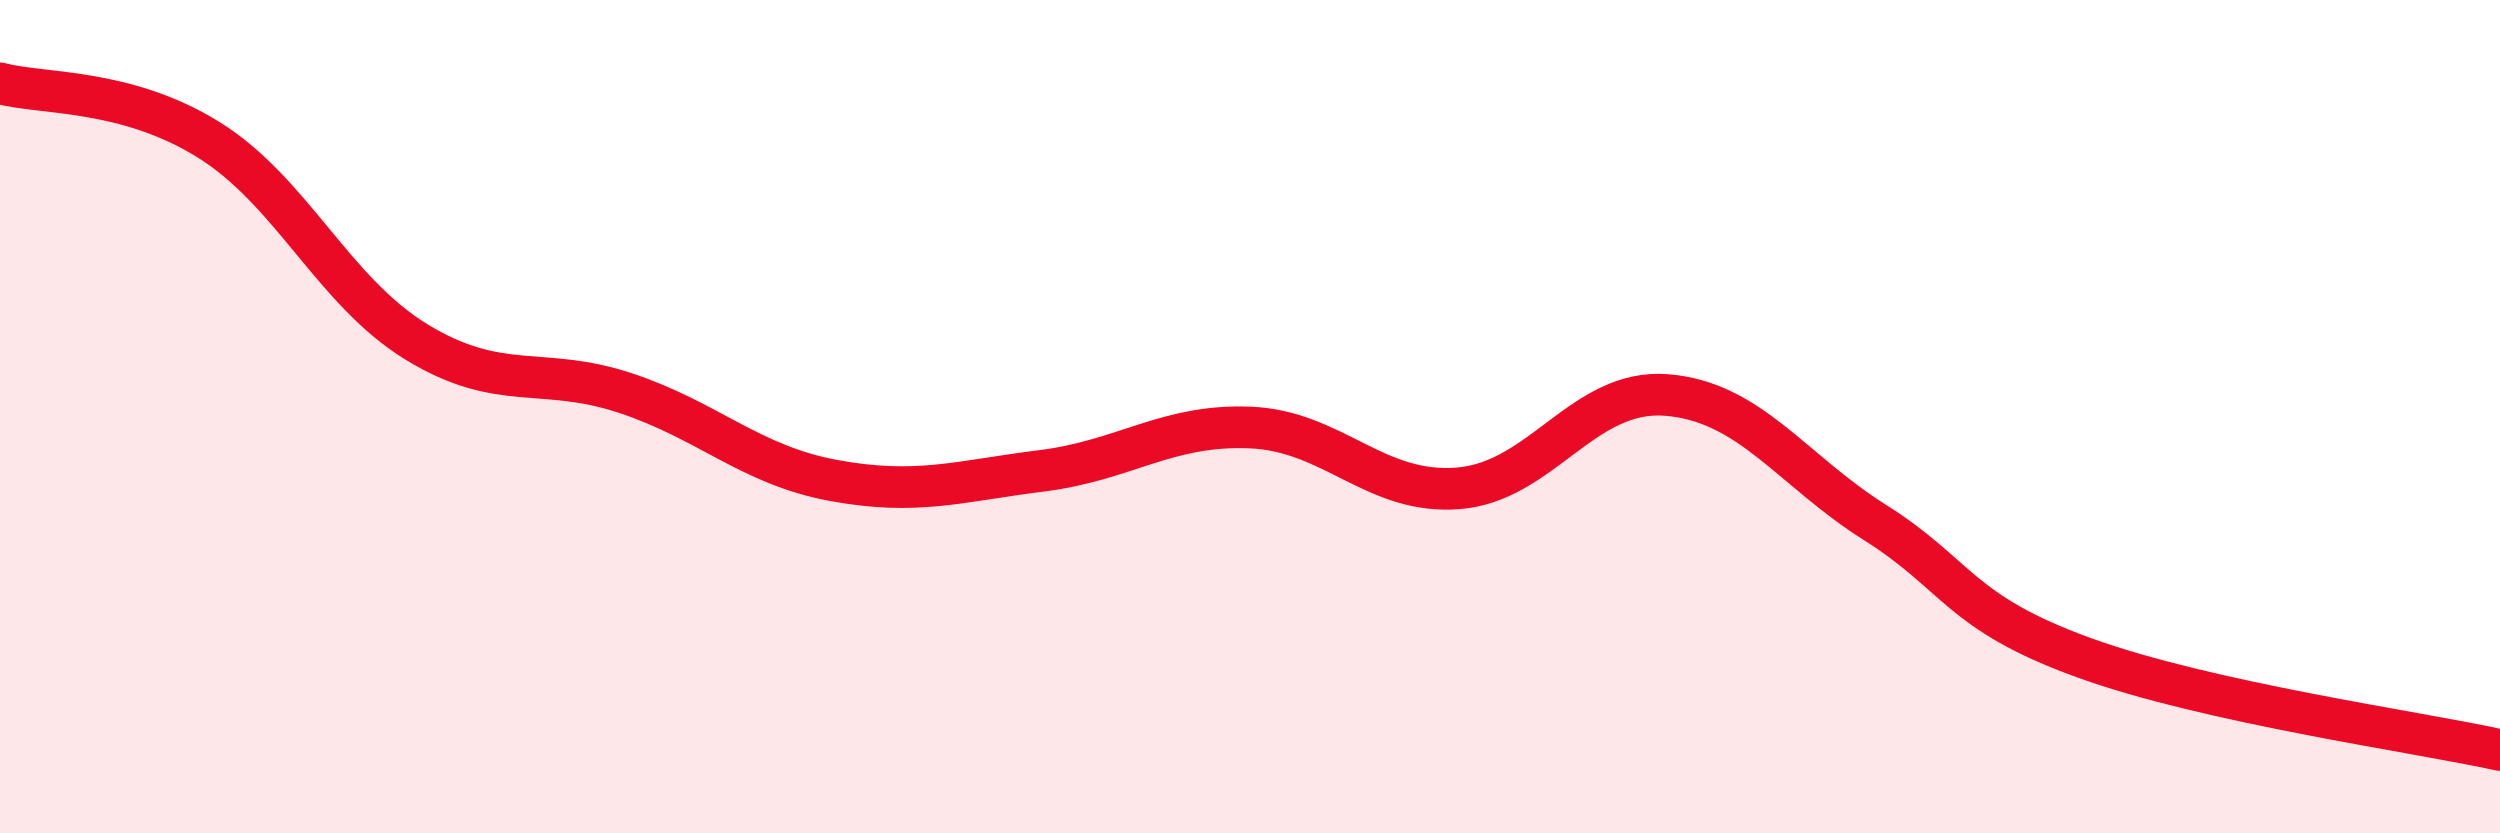 
    <svg width="60" height="20" viewBox="0 0 60 20" xmlns="http://www.w3.org/2000/svg">
      <path
        d="M 0,2 C 1,2.27 3,2.11 5,3.35 C 7,4.59 8,6.99 10,8.21 C 12,9.43 13,8.77 15,9.43 C 17,10.09 18,11.16 20,11.53 C 22,11.9 23,11.55 25,11.3 C 27,11.05 28,10.18 30,10.26 C 32,10.34 33,11.88 35,11.72 C 37,11.56 38,9.32 40,9.48 C 42,9.64 43,11.28 45,12.54 C 47,13.8 47,14.69 50,15.78 C 53,16.87 58,17.56 60,18L60 20L0 20Z"
        fill="#EB0A25"
        opacity="0.1"
        stroke-linecap="round"
        stroke-linejoin="round"
      />
      <path
        d="M 0,2 C 1,2.27 3,2.11 5,3.35 C 7,4.59 8,6.99 10,8.21 C 12,9.43 13,8.77 15,9.43 C 17,10.09 18,11.16 20,11.53 C 22,11.9 23,11.55 25,11.3 C 27,11.05 28,10.18 30,10.26 C 32,10.34 33,11.88 35,11.72 C 37,11.56 38,9.32 40,9.48 C 42,9.64 43,11.28 45,12.54 C 47,13.8 47,14.69 50,15.78 C 53,16.87 58,17.56 60,18"
        stroke="#EB0A25"
        stroke-width="1"
        fill="none"
        stroke-linecap="round"
        stroke-linejoin="round"
      />
    </svg>
  